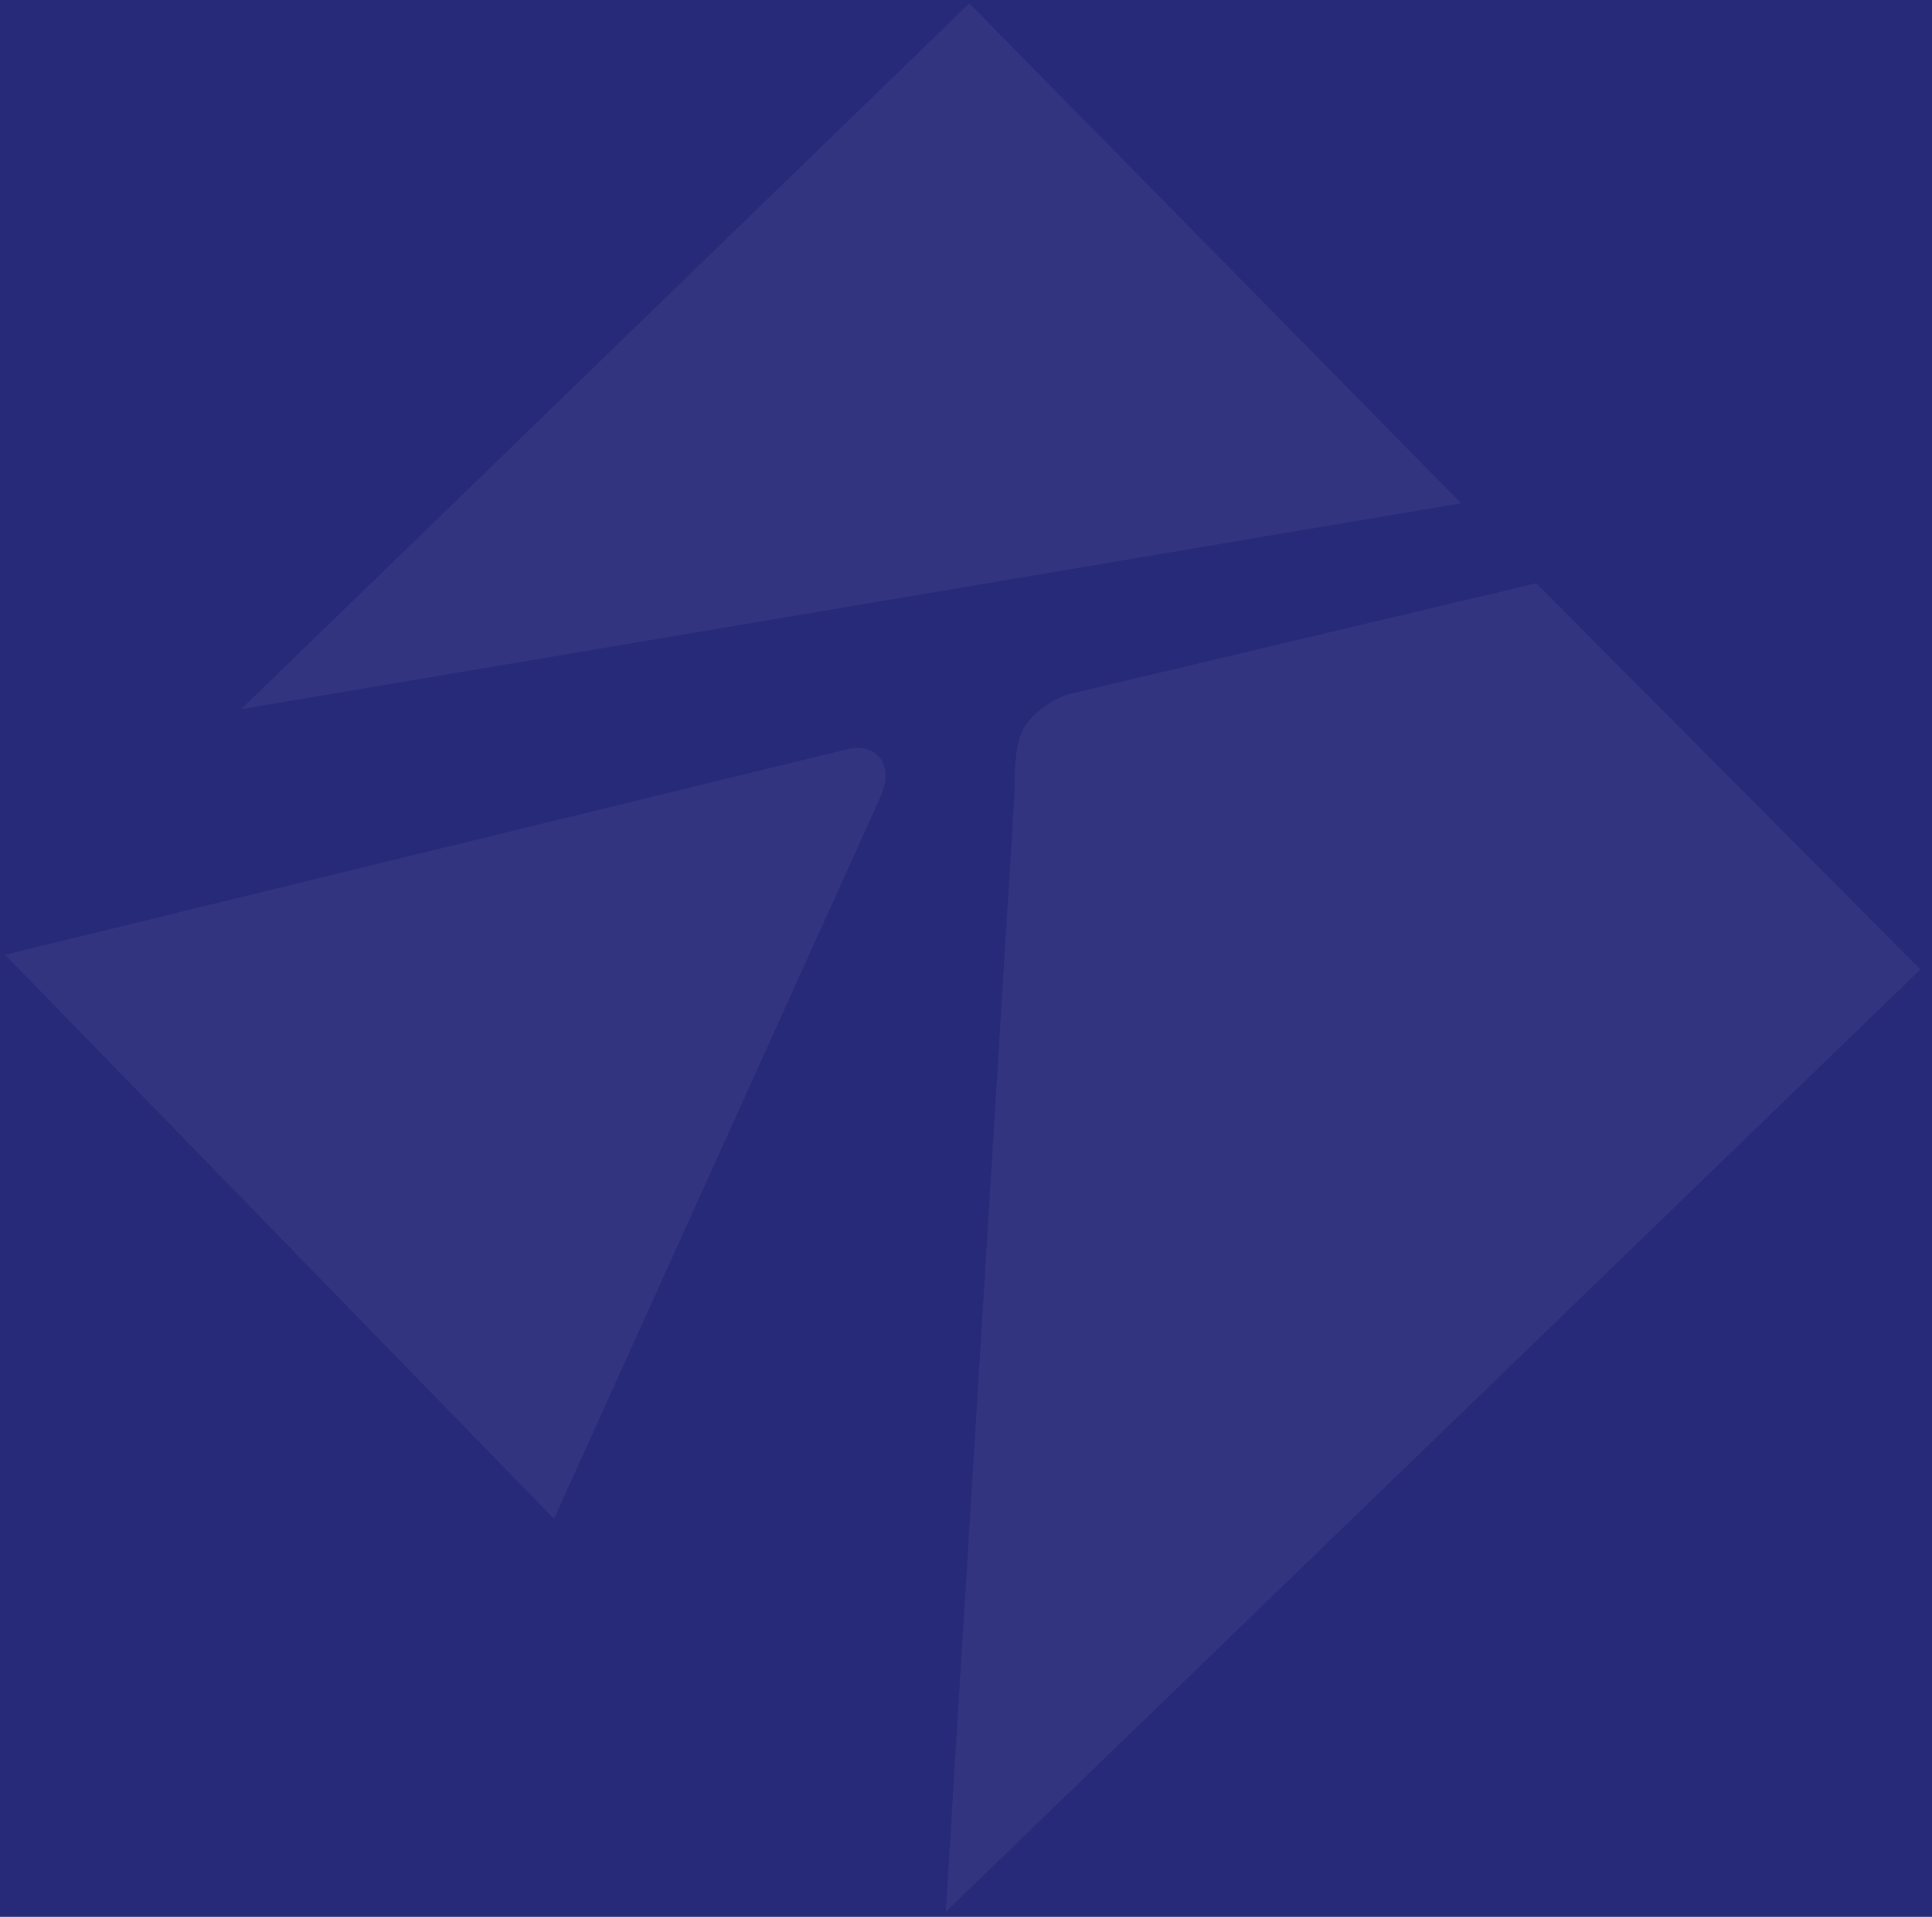 <?xml version="1.0" encoding="UTF-8" standalone="no"?>
<!-- Created with Inkscape (http://www.inkscape.org/) -->

<svg
   width="66.073mm"
   height="65.54mm"
   viewBox="0 0 66.073 65.54"
   version="1.1"
   id="svg294"
   inkscape:export-filename="ttf_blu_logo.svg"
   inkscape:export-xdpi="96"
   inkscape:export-ydpi="96"
   xmlns:inkscape="http://www.inkscape.org/namespaces/inkscape"
   xmlns:sodipodi="http://sodipodi.sourceforge.net/DTD/sodipodi-0.dtd"
   xmlns="http://www.w3.org/2000/svg"
   xmlns:svg="http://www.w3.org/2000/svg">
  <sodipodi:namedview
     id="namedview296"
     pagecolor="#ffffff"
     bordercolor="#000000"
     borderopacity="0.25"
     inkscape:showpageshadow="2"
     inkscape:pageopacity="0.0"
     inkscape:pagecheckerboard="0"
     inkscape:deskcolor="#d1d1d1"
     inkscape:document-units="mm"
     showgrid="false" />
  <defs
     id="defs291" />
  <g
     inkscape:label="Layer 1"
     inkscape:groupmode="layer"
     id="layer1"
     transform="translate(1.9330383e-4)">
    <rect
       style="fill:#272979;fill-opacity:1;stroke-width:0.07"
       id="rect352"
       width="66.073"
       height="65.54"
       x="-0"
       y="0" />
    <g
       style="fill:#f2f2f2"
       id="g66-0"
       transform="matrix(0.977,0,0,1.068,1.783,25.503)">
      <path
         d="M 27.733,0.126 -1.651,6.686 17.569,24.747 29.021,1.585 C 29.479,0.535 28.819,-0.148 27.733,0.126 Z"
         fill="#272979"
         id="path57-5"
         style="fill:#323480;fill-opacity:1" />
    </g>
    <g
       style="fill:#f2f2f2"
       id="g243-3"
       transform="matrix(1.084,0,0,1.051,32.031,19.4)">
      <path
         d="M 2.461,7.277 0.287,43.741 31.04,13.079 18.919,0.515 4.092,4.142 C 3.592,4.342 3.066,4.72 2.777,5.174 2.489,5.627 2.429,6.741 2.461,7.277 Z"
         fill="#fbb900"
         id="path234-3"
         style="fill:#323480;fill-opacity:1" />
    </g>
    <g
       style="fill:#ffffff;fill-opacity:0.95"
       id="g262-1"
       transform="matrix(0.694,0,0,0.88,17.272,0.112)">
      <path
         d="M 22.878,0 -13.01,27.428 47.116,19.428 Z"
         fill="#009fe3"
         id="path253-0"
         style="fill:#323480;fill-opacity:1" />
    </g>
  </g>
</svg>
